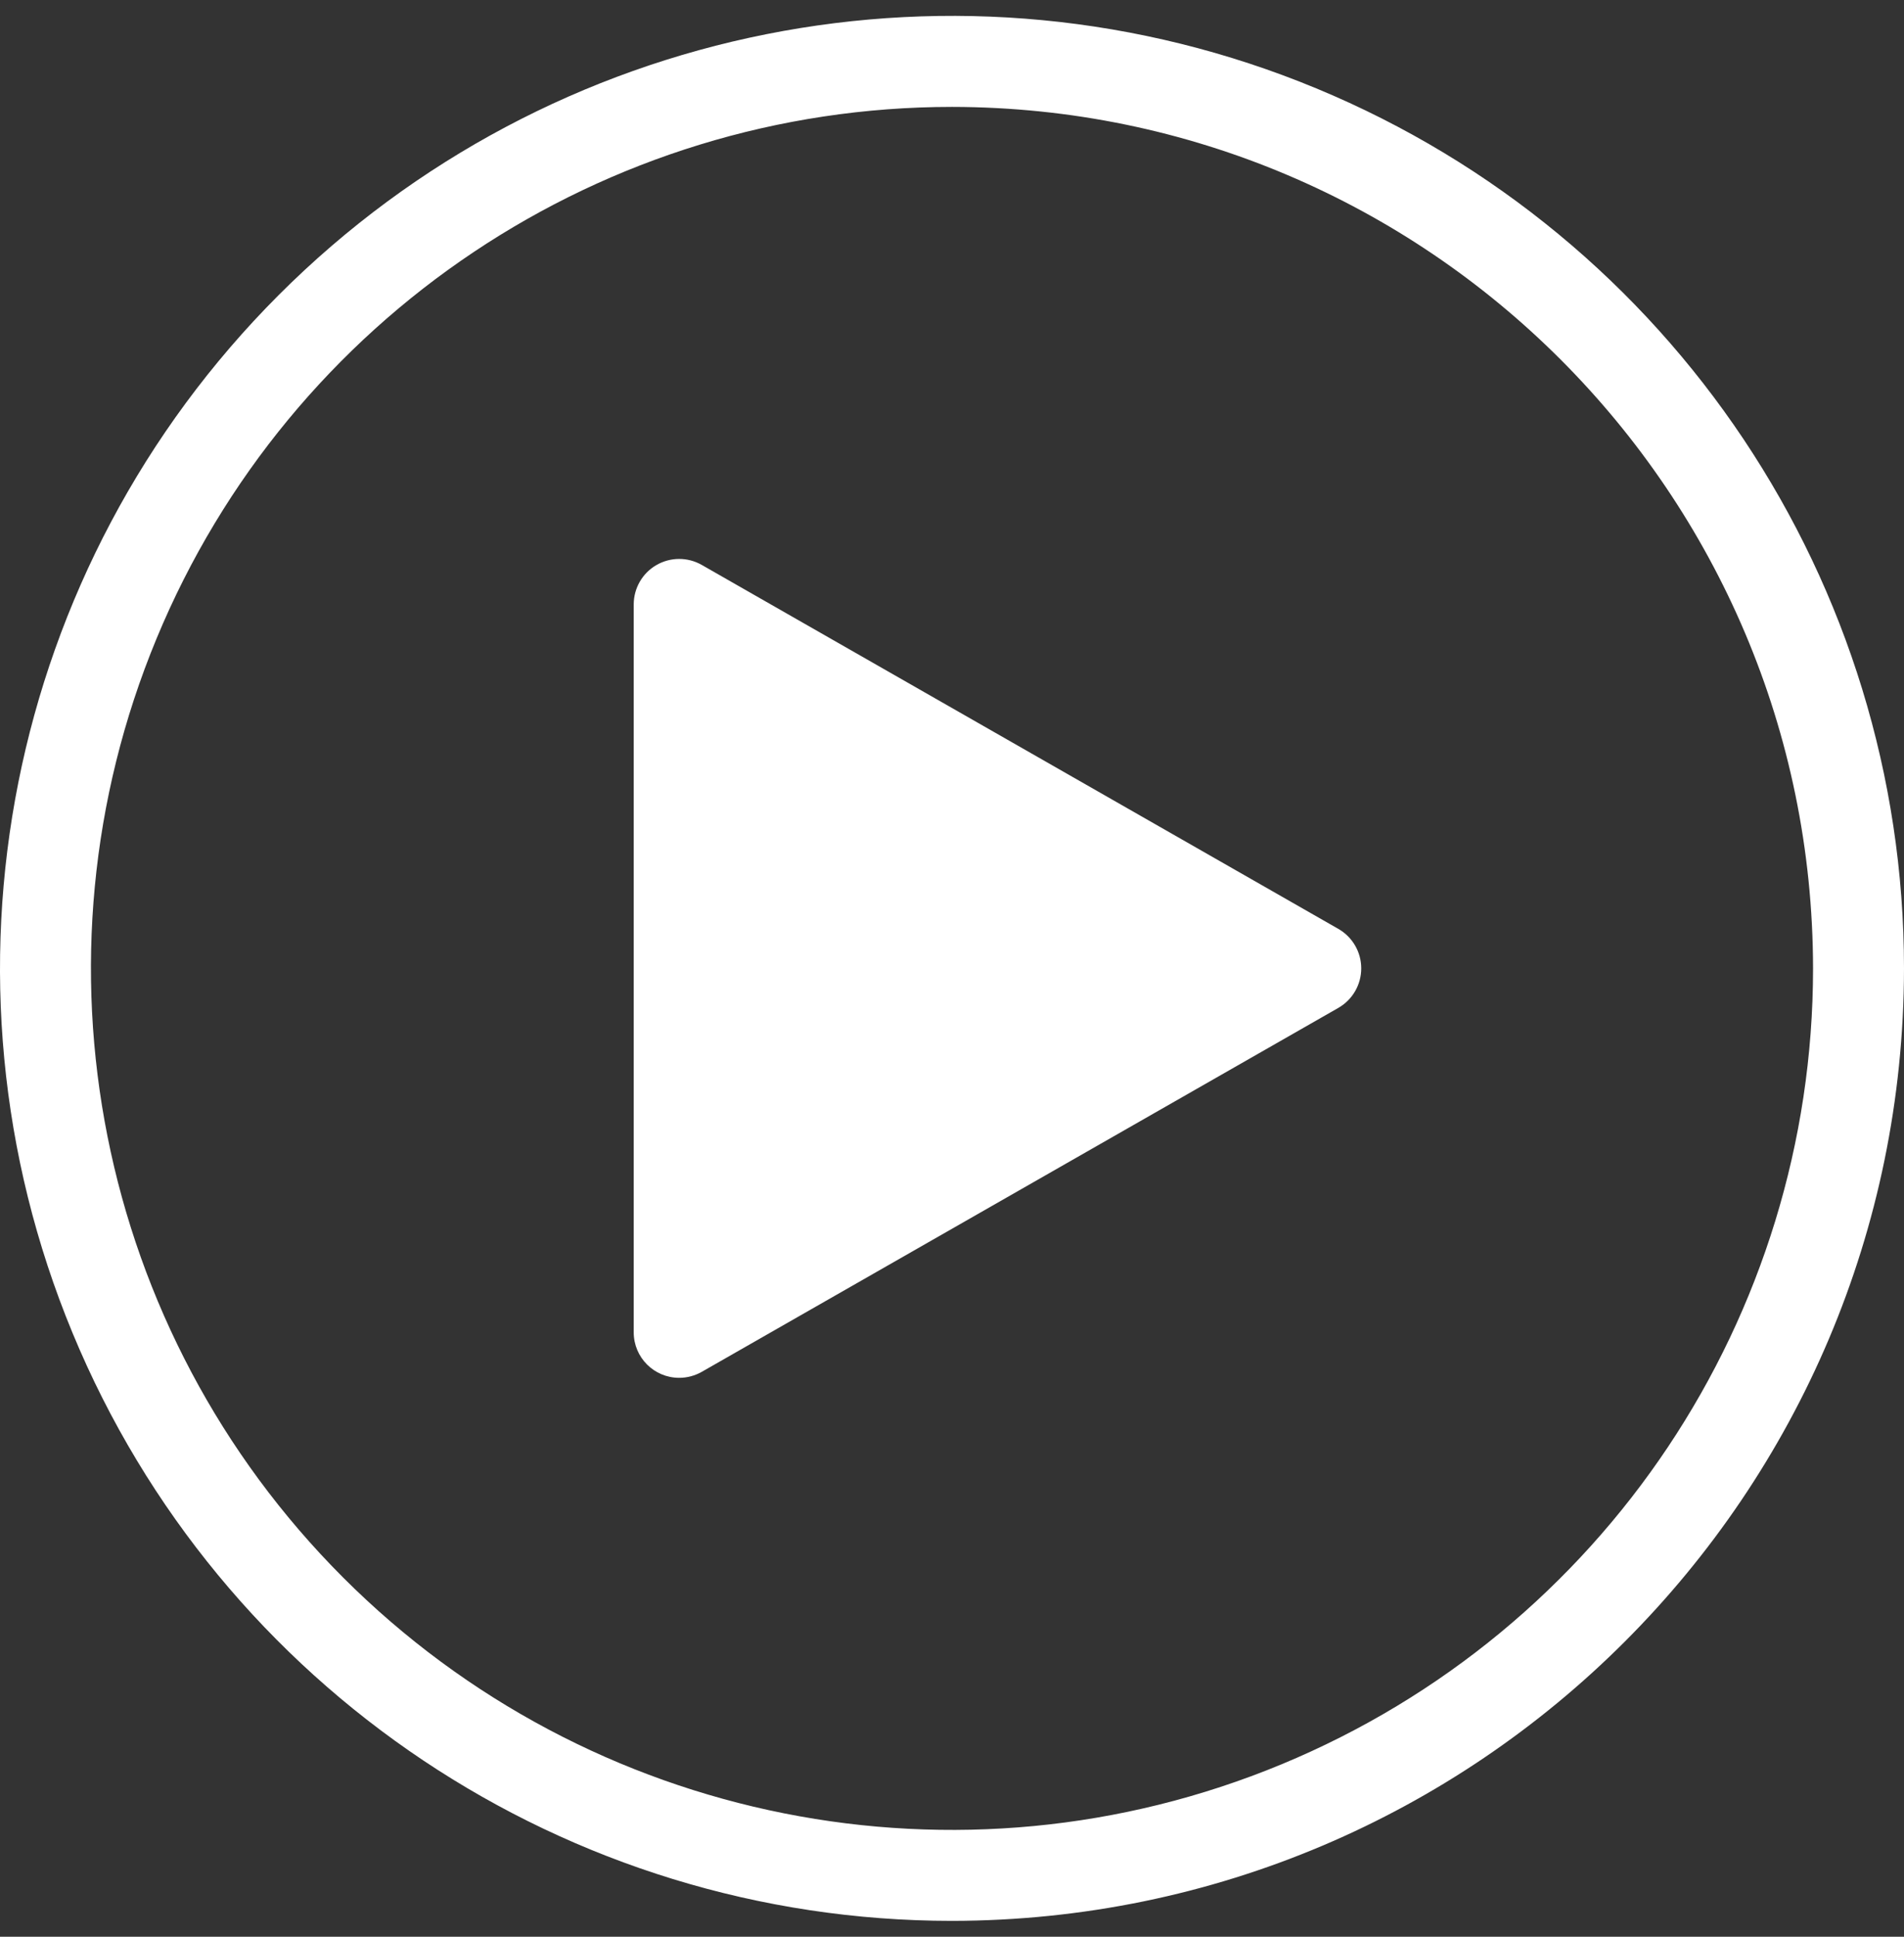 <?xml version="1.0" encoding="UTF-8"?>
<svg width="60px" height="61px" viewBox="0 0 60 61" version="1.1" xmlns="http://www.w3.org/2000/svg" xmlns:xlink="http://www.w3.org/1999/xlink">
    <rect x="0" y="0" width="60" height="61" fill="#333333" stroke="none"/>
    <title>FA6BF580-8B8C-47C9-91E2-B8D12DB291BD</title>
    <g id="Video-Content-Blocker" stroke="none" stroke-width="1" fill="none" fill-rule="evenodd">
        <g id="DPD_Youtube_Content-Blocker_V04" transform="translate(-930, -583)" fill="#FFFFFF" fill-rule="nonzero">
            <path d="M960.001,643.5 C947.867,643.5 936.928,636.191 932.285,624.981 C927.641,613.771 930.208,600.868 938.787,592.288 C947.367,583.708 960.271,581.141 971.481,585.784 C982.691,590.428 990,601.367 990,613.5 C989.981,630.061 976.561,643.481 960.001,643.5 Z M960.001,586.367 C949.026,586.367 939.132,592.977 934.932,603.116 C930.732,613.256 933.054,624.926 940.814,632.687 C948.574,640.447 960.245,642.769 970.384,638.569 C980.523,634.369 987.134,624.475 987.134,613.5 C987.117,598.522 974.979,586.384 960.001,586.367 Z M951.403,626.396 C950.611,626.396 949.97,625.755 949.97,624.964 L949.97,602.037 C949.97,601.526 950.242,601.054 950.684,600.798 C951.125,600.542 951.67,600.54 952.114,600.793 L972.174,612.256 C972.621,612.511 972.896,612.986 972.896,613.5 C972.896,614.015 972.621,614.489 972.174,614.745 L952.114,626.208 C951.897,626.331 951.652,626.396 951.403,626.396 Z" id="Play_Icon"></path>
        </g>
    </g>
</svg>